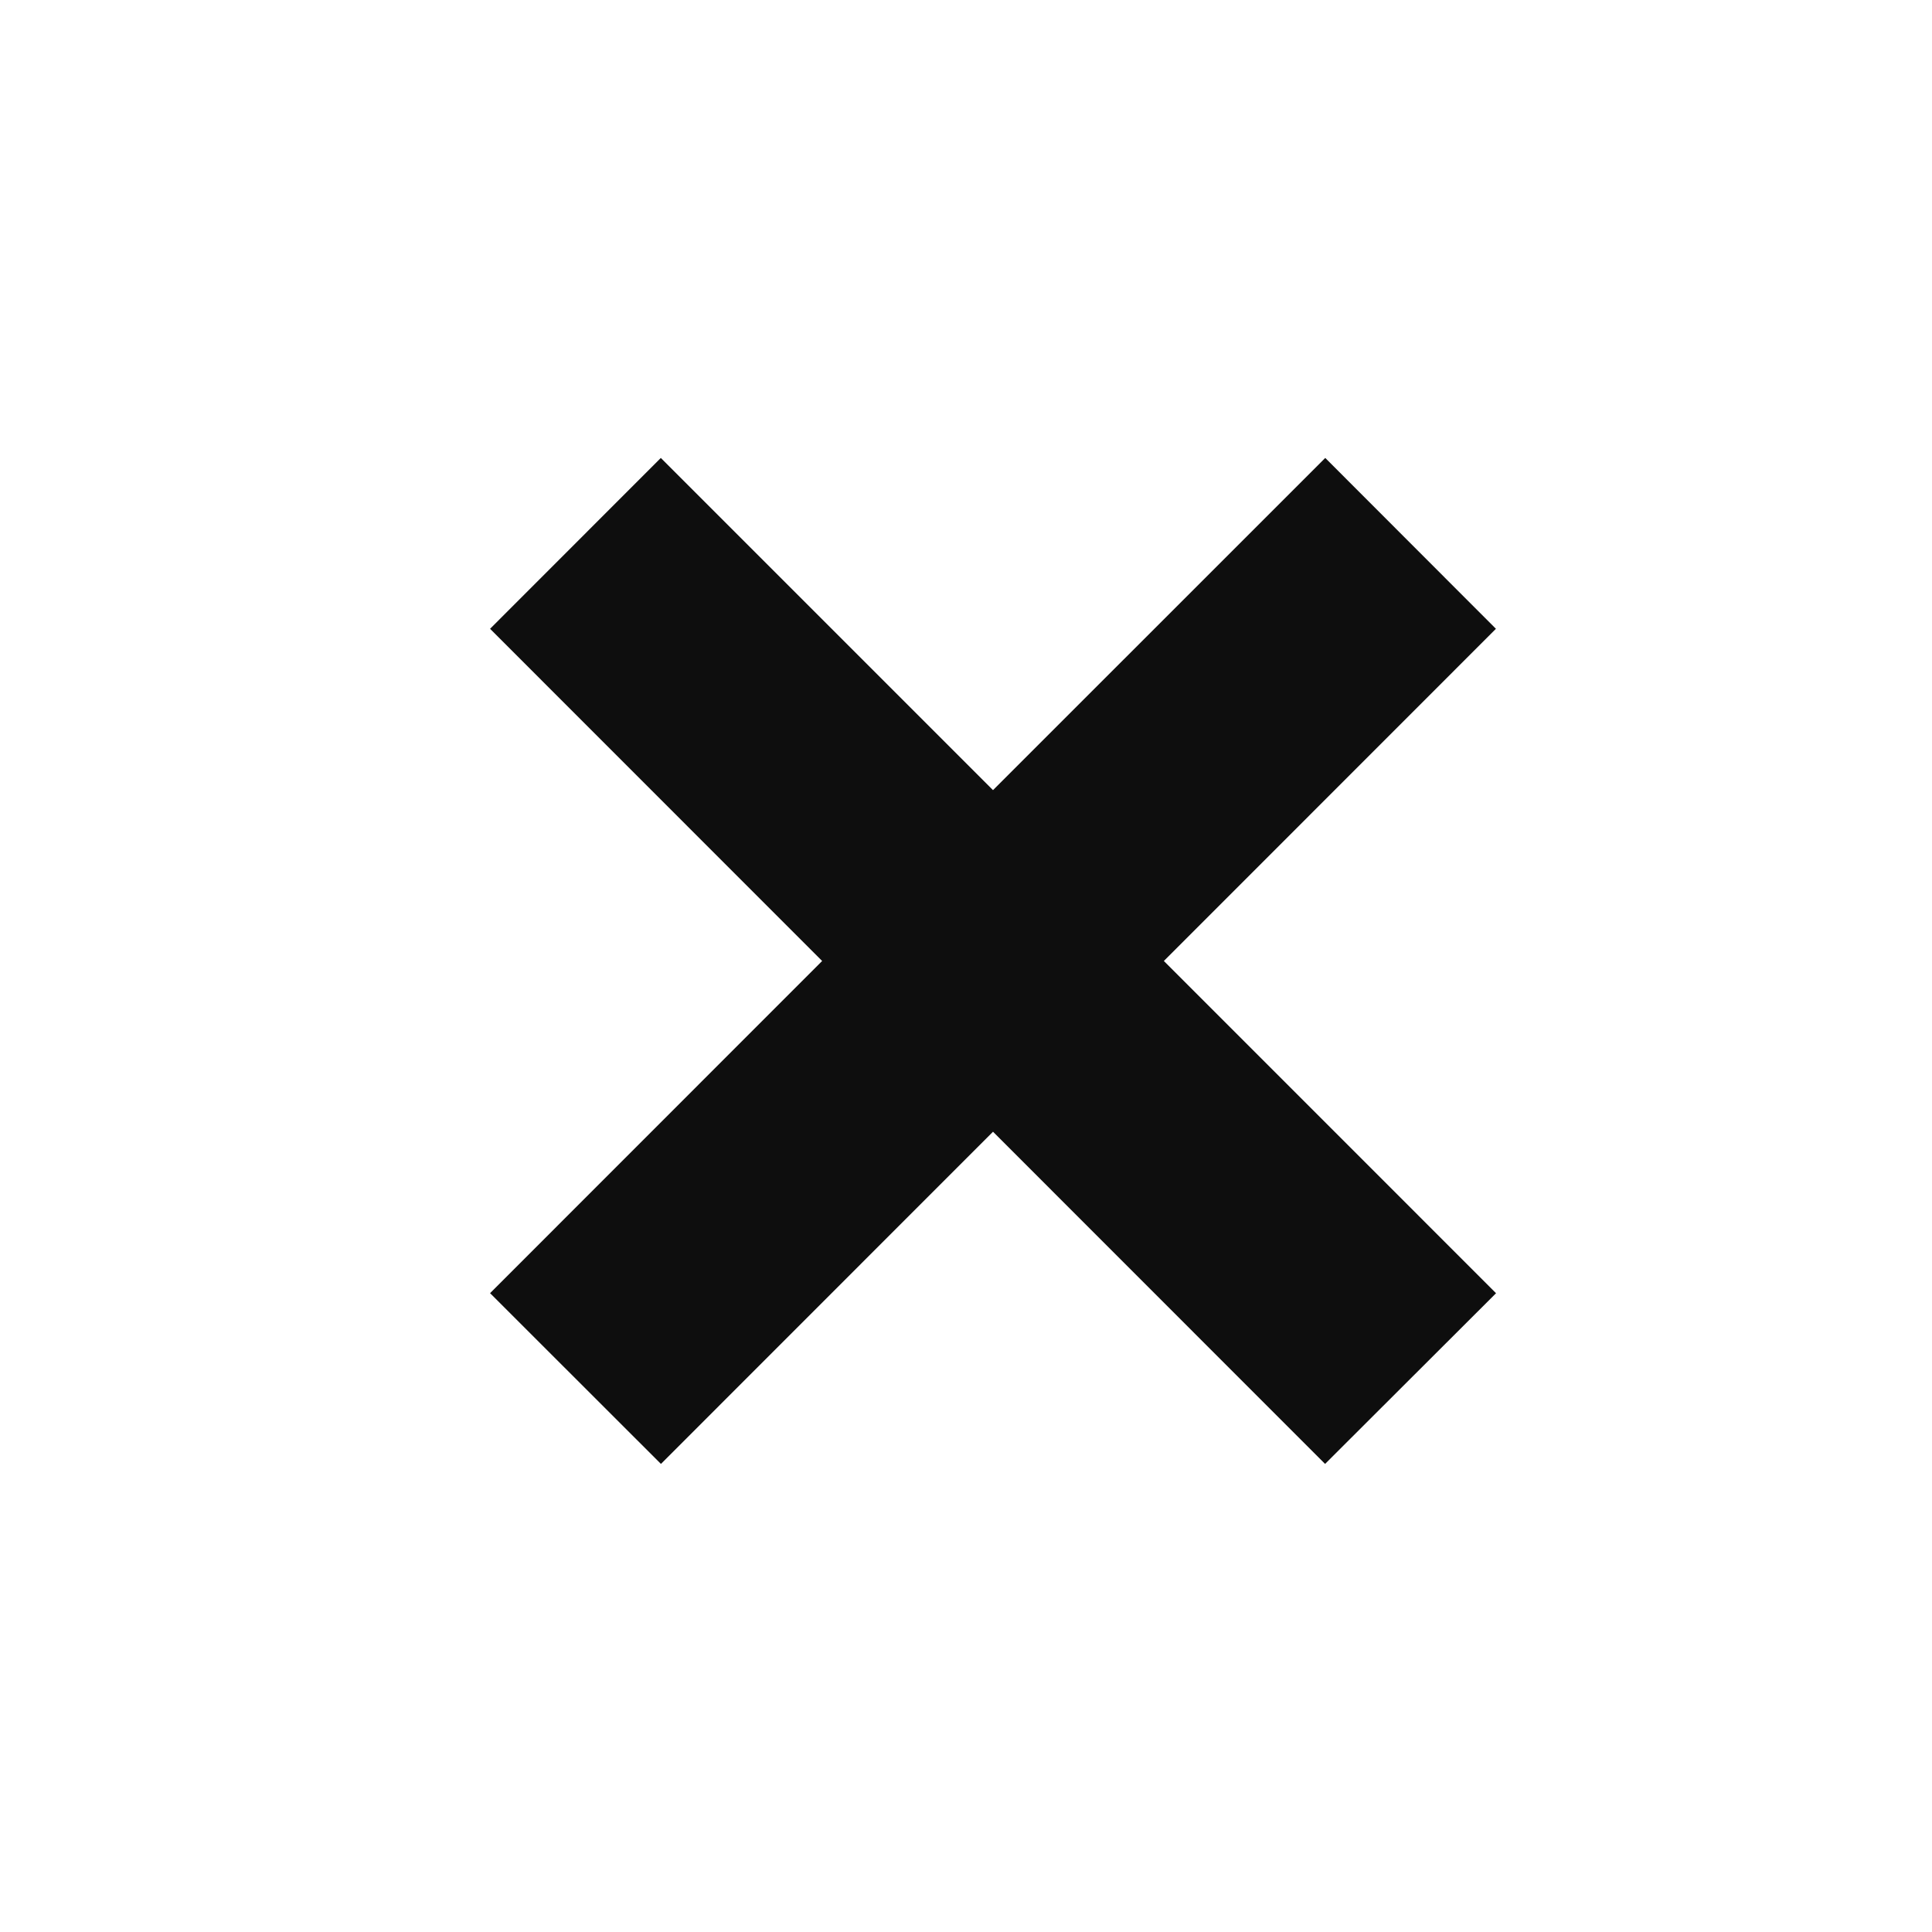 <?xml version="1.0" encoding="UTF-8"?> <svg xmlns="http://www.w3.org/2000/svg" width="97" height="97" viewBox="0 0 97 97" fill="none"><path d="M75.112 64.929L58.434 48.248L75.106 31.57L66.537 22.992L49.856 39.67L33.178 22.992L24.605 31.57L41.277 48.248L24.605 64.926L33.184 73.499L49.856 56.821L66.528 73.499L75.112 64.929Z" fill="#0E0E0E"></path></svg> 